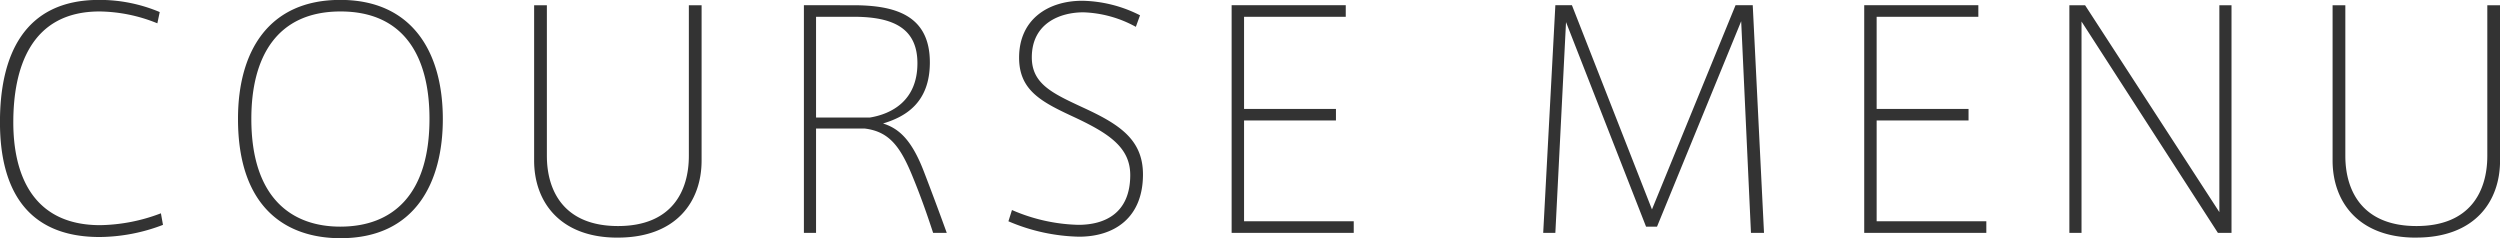 <svg xmlns="http://www.w3.org/2000/svg" width="337.344" height="32.156" viewBox="0 0 337.344 32.156">
  <defs>
    <style>
      .cls-1 {
        fill: #333;
        fill-rule: evenodd;
      }
    </style>
  </defs>
  <path id="COURSE_MENU" data-name="COURSE MENU" class="cls-1" d="M513.09,905.254c0,8.839,3.48,15.478,13.438,15.478a24.244,24.244,0,0,0,8.558-1.64l-0.279-1.56a23.874,23.874,0,0,1-8.2,1.6c-9.159,0-11.718-6.919-11.718-13.878,0-7.2,2.279-14.957,11.638-14.957a21.219,21.219,0,0,1,7.8,1.6l0.32-1.52a20.9,20.9,0,0,0-8.2-1.64c-10.158,0-13.358,7.559-13.358,16.477v0.04Zm32.12-.44c0,11.8,6.319,16.078,13.838,16.078,10.158,0,13.8-7.639,13.8-16.078,0-9.118-4.2-16.077-13.838-16.077-9.679,0-13.8,6.959-13.8,16.037v0.04Zm1.8-.04c0-8.278,3.4-14.477,12.038-14.477,8.6,0,12,6.119,12,14.477,0,10.239-4.959,14.558-12.038,14.558-6.6,0-12-3.919-12-14.518v-0.04Zm49.438,16.038c7.879,0,11.318-4.839,11.318-10.4V889.457h-1.72v20.317c0,4.8-2.319,9.478-9.558,9.478s-9.6-4.679-9.6-9.478V889.457h-1.72v20.957c0,5.559,3.479,10.4,11.238,10.4h0.04Zm42.559-.64h1.84c-0.88-2.44-2.04-5.559-3.12-8.359-1.6-4.119-3.279-5.719-5.479-6.4,2.92-.879,6.319-2.719,6.319-8.238,0-6.4-4.719-7.719-10.358-7.719H621.57v30.715h1.64V906.094h6.559c3.319,0.4,4.839,2.44,6.518,6.6C637.407,915.413,638.287,917.972,639.007,920.172Zm-8.559-15.558H623.21v-13.6h5.079c5.359,0,8.6,1.56,8.6,6.279C636.887,902.335,633.408,904.135,630.448,904.614Zm36.479-13.8a17.839,17.839,0,0,0-7.8-1.96c-4.52,0-8.519,2.44-8.519,7.679,0,4.519,3.16,6.039,7.639,8.118,4.479,2.12,7.359,4,7.359,7.719,0,5.2-3.48,6.719-7,6.719a23.765,23.765,0,0,1-8.959-2l-0.48,1.52a25.415,25.415,0,0,0,9.519,2.08c4.839,0,8.638-2.6,8.638-8.4,0-4.8-3.319-6.839-8.2-9.078-4.04-1.88-6.8-3.16-6.8-6.719,0-4.6,3.8-6.079,6.959-6.079a15.682,15.682,0,0,1,7.079,1.96Zm14.043,0.2h13.717v-1.56h-15.4v30.715h16.477v-1.56h-14.8v-13.6h12.4v-1.559h-12.4V891.017Zm67.075,0.6,1.32,28.555h1.76l-1.52-30.715h-2.319l-11.279,27.555-10.8-27.555H722.97l-1.64,30.715h1.64l1.439-28.435,10.8,27.6h1.479Zm18.285-.6h13.717v-1.56h-15.4v30.715h16.477v-1.56h-14.8v-13.6h12.4v-1.559h-12.4V891.017Zm27.64,0.64,18.4,28.515h1.839V889.457h-1.64v27.915L794.45,889.457h-2.12v30.715h1.64V891.657Zm45.158,29.155c7.879,0,11.318-4.839,11.318-10.4V889.457h-1.72v20.317c0,4.8-2.319,9.478-9.558,9.478s-9.6-4.679-9.6-9.478V889.457h-1.72v20.957c0,5.559,3.479,10.4,11.238,10.4h0.04Z" transform="translate(-513.094 -888.75)"/>
</svg>
